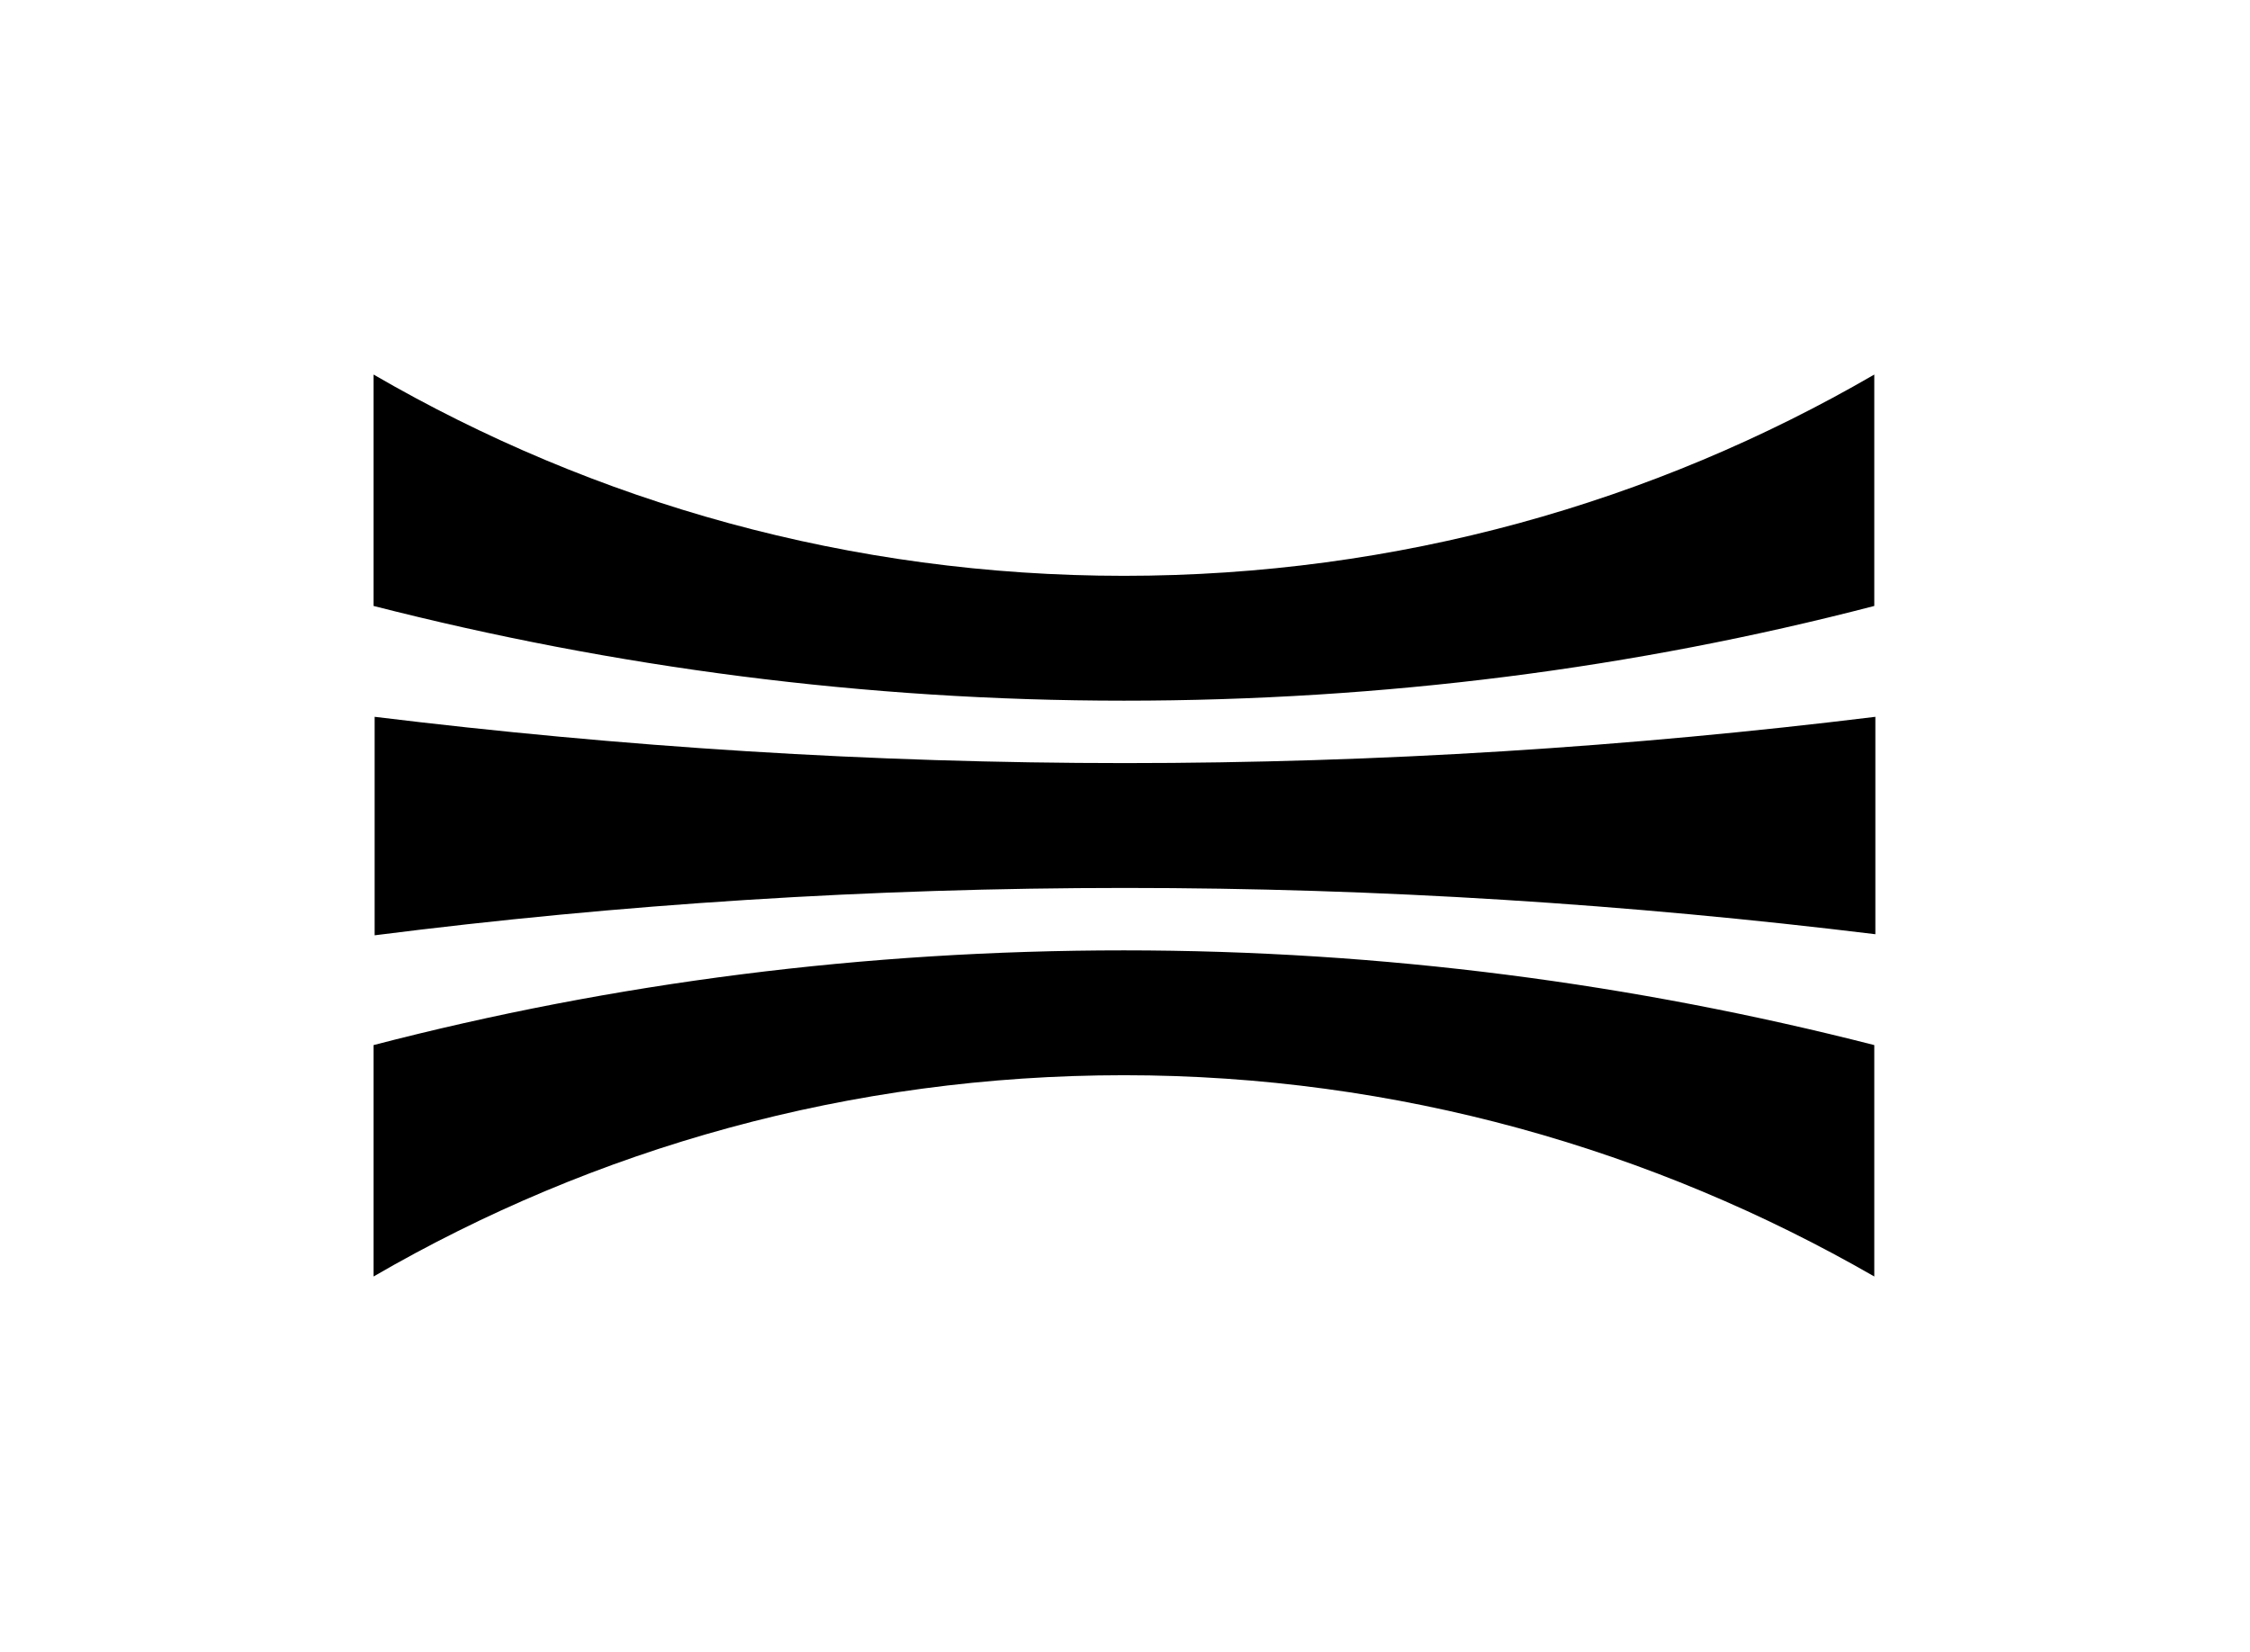 <?xml version="1.0" encoding="utf-8"?>
<!-- Generator: Adobe Illustrator 23.0.2, SVG Export Plug-In . SVG Version: 6.00 Build 0)  -->
<svg version="1.1" id="Layer_1" xmlns="http://www.w3.org/2000/svg" xmlns:xlink="http://www.w3.org/1999/xlink" x="0px" y="0px"
	 viewBox="0 0 209 153.5" style="enable-background:new 0 0 209 153.5;" xml:space="preserve">
<g>
	<g>
		<g>
			<path d="M104.5,82.5c23.6,0,46.8,1.5,69.7,4.3V66.6c-22.8,2.8-46.1,4.3-69.7,4.3s-46.8-1.5-69.7-4.3v20.3
				C57.6,84,80.9,82.5,104.5,82.5z"/>
			<g>
				<path d="M174.1,34.8c-20.5,11.9-44.3,18.7-69.7,18.7s-49.2-6.8-69.7-18.7v21.5c22.3,5.7,45.6,8.8,69.7,8.8s47.4-3,69.7-8.8V34.8
					z"/>
			</g>
			<g>
				<path d="M174.1,118.6V97.1c-22.3-5.7-45.6-8.8-69.7-8.8s-47.4,3-69.7,8.8v21.5c20.5-11.9,44.3-18.7,69.7-18.7
					S153.6,106.8,174.1,118.6z"/>
			</g>
		</g>
	</g>
</g>
</svg>
